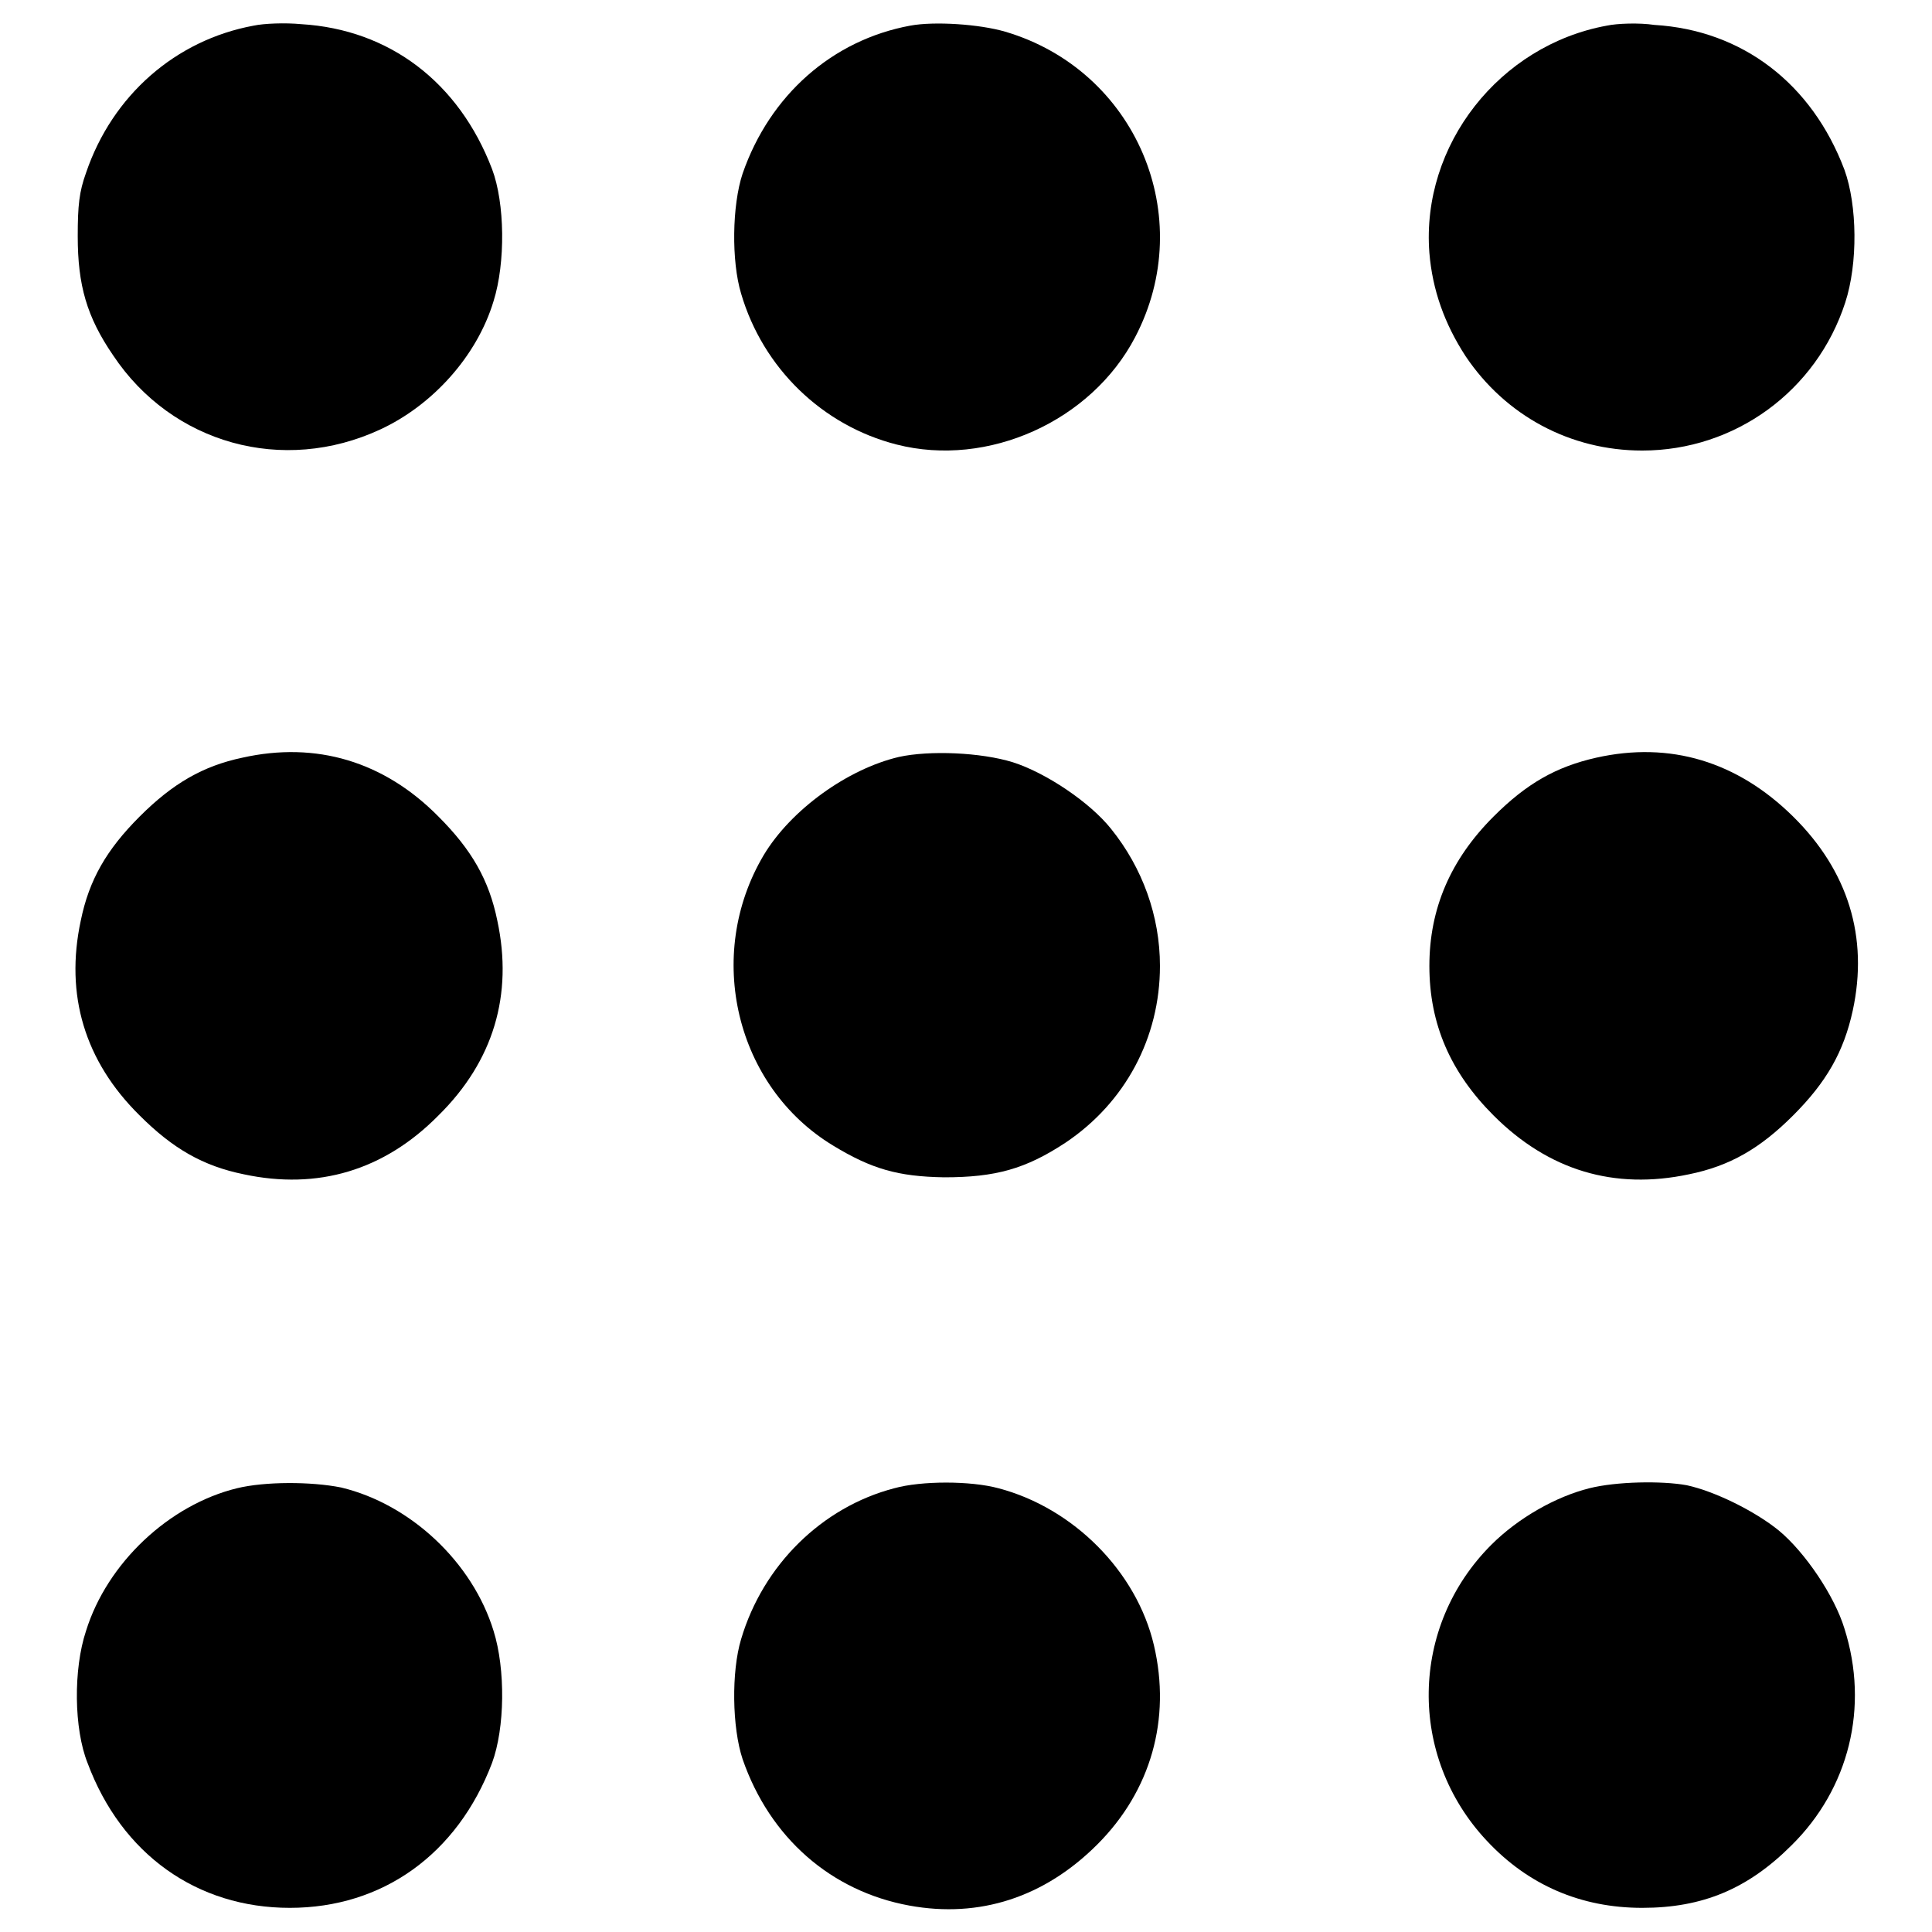 <?xml version="1.0" encoding="utf-8"?>
<!-- Svg Vector Icons : http://www.onlinewebfonts.com/icon -->
<!DOCTYPE svg PUBLIC "-//W3C//DTD SVG 1.1//EN" "http://www.w3.org/Graphics/SVG/1.1/DTD/svg11.dtd">
<svg version="1.1" xmlns="http://www.w3.org/2000/svg" xmlns:xlink="http://www.w3.org/1999/xlink" x="0px" y="0px" viewBox="0 0 256 256" enable-background="new 0 0 256 256" xml:space="preserve">
<g><g><g><path fill="#000000" d="M33.6,3.4c-10.3,1.9-18.7,9.2-22.2,19.5c-0.9,2.5-1.1,4.3-1.1,8.4c0,6.5,1.2,10.7,4.7,15.8c7.8,11.7,22.5,15.8,35.4,9.8c6.9-3.2,12.8-9.7,15-17c1.6-5.1,1.5-13-0.2-17.5C60.8,10.9,51.6,3.9,39.9,3.2C37.8,3,35,3.1,33.6,3.4z"/><path fill="#000000" d="M120.6,3.4c-10.3,1.9-18.6,9.2-22.2,19.6c-1.4,4.2-1.5,11.6-0.2,15.9c2.9,9.9,10.8,17.5,20.6,20c12.1,3.1,25.8-3.1,31.6-14.2c8.4-16,0.1-35.4-17.2-40.5C129.8,3.2,123.8,2.8,120.6,3.4z"/><path fill="#000000" d="M212.9,3.4c-14.2,2.6-24.6,15.8-23.5,30.1c0.4,4.9,2,9.4,4.8,13.7c5.3,7.9,13.9,12.5,23.4,12.5c12.3,0,23.1-7.9,26.9-19.6c1.7-5.2,1.6-12.9-0.1-17.6c-4.3-11.4-13.5-18.5-25.2-19.2C217.2,3,214.3,3.1,212.9,3.4z"/><path fill="#000000" d="M32.1,100.4c-5.2,1.1-9.2,3.4-13.6,7.8c-4.4,4.4-6.7,8.4-7.8,13.8c-2.1,9.8,0.5,18.6,7.8,25.8c4.4,4.4,8.4,6.7,13.8,7.8c9.8,2.1,18.6-0.5,25.8-7.8c7.3-7.2,9.9-16,7.8-25.8c-1.1-5.4-3.4-9.4-7.8-13.8C50.9,100.9,41.9,98.2,32.1,100.4z"/><path fill="#000000" d="M119.1,100.3c-6.8,1.6-14.3,7-17.9,13c-7.9,13.3-3.7,30.7,9.2,38.5c5.1,3.1,8.6,4.1,14.7,4.2c6.8,0,10.8-1.1,16.1-4.6c7.9-5.3,12.5-13.9,12.5-23.4c0-6.6-2.3-13-6.5-18.2c-2.8-3.5-8.6-7.4-13-8.8C130,99.7,123.2,99.4,119.1,100.3z"/><path fill="#000000" d="M211.5,100.4c-5.3,1.2-9.2,3.4-13.6,7.8c-5.7,5.7-8.5,12.2-8.5,19.8c0,7.7,2.8,14.1,8.5,19.8c7.3,7.3,16,9.9,25.9,7.8c5.4-1.1,9.4-3.4,13.8-7.8c4.4-4.4,6.7-8.4,7.9-13.9c2.1-9.7-0.6-18.5-7.9-25.7C230.2,100.9,221.3,98.2,211.5,100.4z"/><path fill="#000000" d="M31.4,197.2c-9,2.2-17.2,9.9-20,18.9c-1.7,5.1-1.6,13,0.2,17.5c4.5,12.1,14.5,19.2,26.8,19.2c12.3,0,22.2-7.1,26.8-19.2c1.7-4.6,1.8-12.4,0.2-17.5c-2.8-9.1-11-16.8-20.2-19C41.2,196.3,35.1,196.3,31.4,197.2z"/><path fill="#000000" d="M118.5,197.2c-9.6,2.5-17.4,10.2-20.3,20c-1.3,4.3-1.2,11.7,0.2,15.9c3.6,10.4,11.7,17.5,22.1,19.4c9.3,1.7,17.9-1.1,24.9-8.1c7.1-7.1,9.8-16.6,7.5-26.4c-2.3-9.8-10.7-18.2-20.6-20.8C128.6,196.2,122.1,196.2,118.5,197.2z"/><path fill="#000000" d="M210.6,197.2c-4.4,1.1-9.4,3.9-13,7.5c-10.8,10.8-11.1,28-0.6,39.2c5.5,5.9,12.5,8.9,20.6,8.9c8,0,14-2.5,19.8-8.3c7.6-7.5,10.3-18.3,7-28.7c-1.3-4.3-5.2-10.1-8.7-13c-3.2-2.6-8.5-5.2-12.2-6C220.2,196.2,214.2,196.3,210.6,197.2z"/></g></g></g>
</svg>